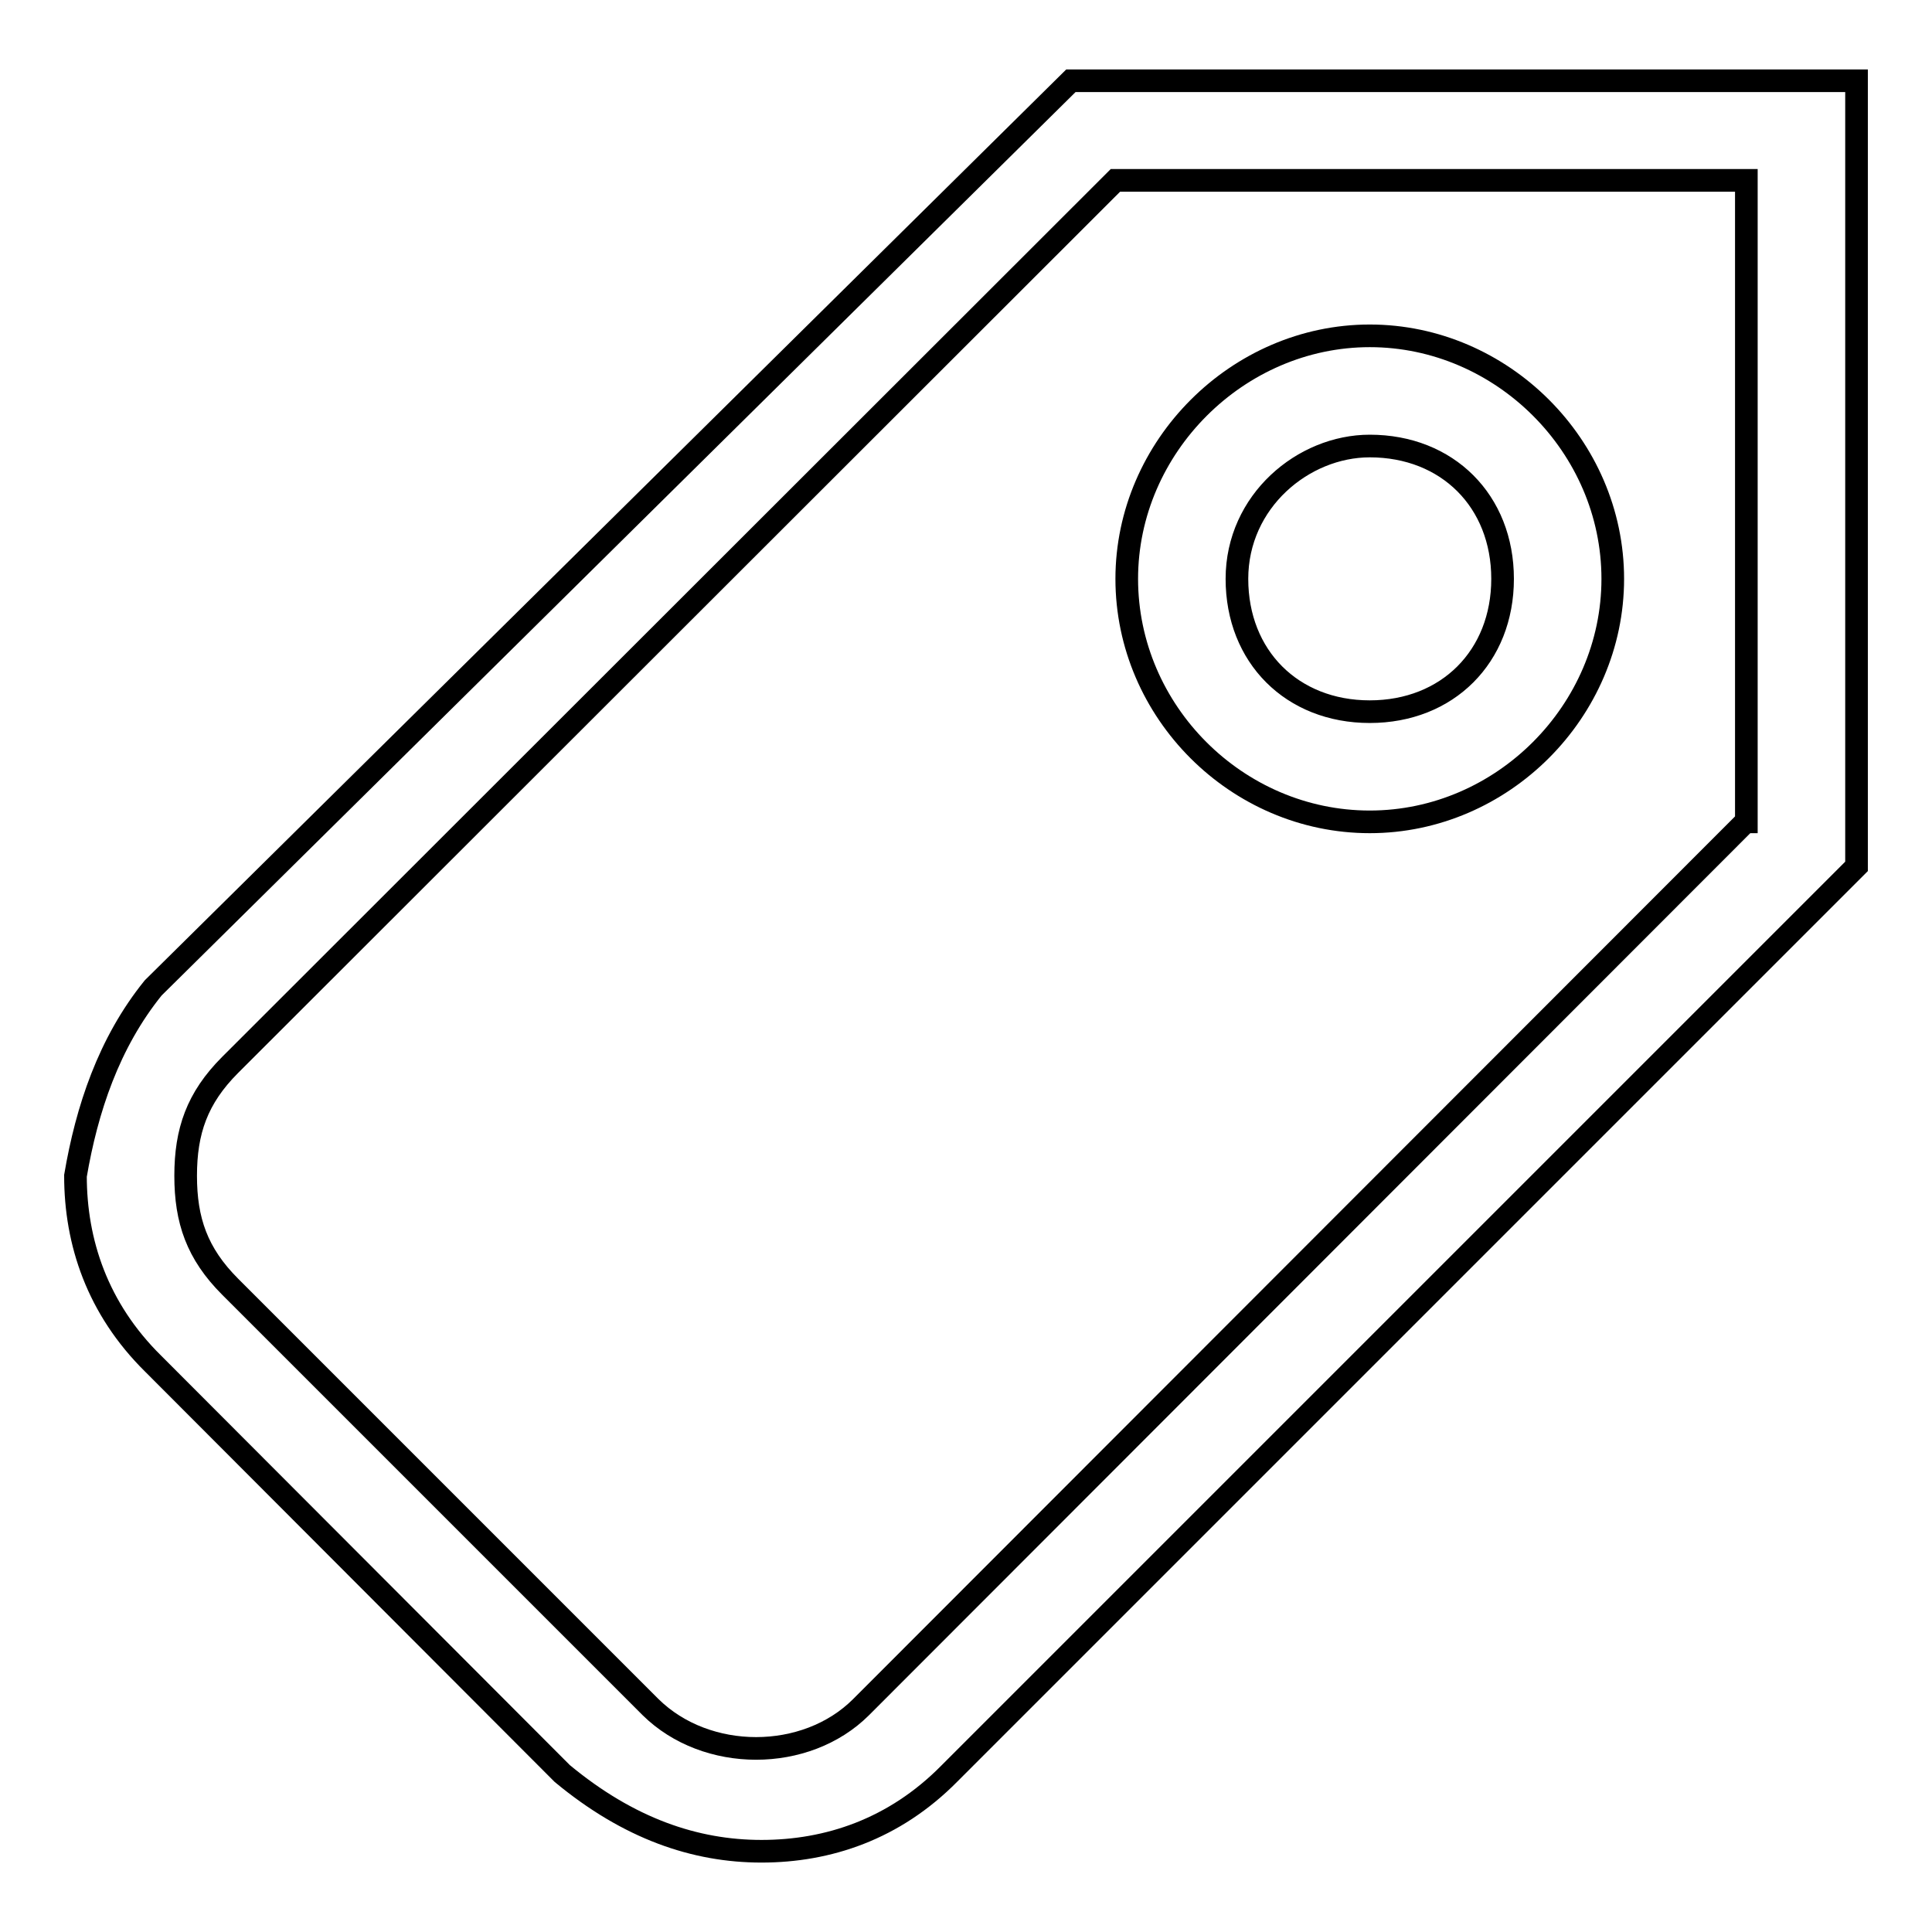 <?xml version="1.0" encoding="utf-8"?>
<!-- Svg Vector Icons : http://www.onlinewebfonts.com/icon -->
<!DOCTYPE svg PUBLIC "-//W3C//DTD SVG 1.1//EN" "http://www.w3.org/Graphics/SVG/1.1/DTD/svg11.dtd">
<svg version="1.1" xmlns="http://www.w3.org/2000/svg" xmlns:xlink="http://www.w3.org/1999/xlink" x="0px" y="0px" viewBox="0 0 256 256" enable-background="new 0 0 256 256" xml:space="preserve">
<g> <path stroke-width="3" fill-opacity="0" stroke="#000000"  d="M141.9,10.7L20.3,130.9c-5.9,7.3-8.8,16.1-10.3,24.9c0,8.8,2.9,17.6,10.3,24.9L74.5,235 c8.8,7.3,17.6,10.3,26.4,10.3s17.6-2.9,24.9-10.3L246,114.8V10.7H141.9z M231.3,108.9L114.1,226.2c-7.3,7.3-20.5,7.3-27.9,0 l-55.7-55.7c-4.4-4.4-5.9-8.8-5.9-14.7c0-5.9,1.5-10.3,5.9-14.7L147.8,23.9h83.6V108.9z M181.5,108.9c17.6,0,32.2-14.7,32.2-32.2 c0-17.6-14.7-32.2-32.2-32.2s-32.2,14.7-32.2,32.2C149.3,94.3,163.9,108.9,181.5,108.9z M181.5,59.1c10.3,0,17.6,7.3,17.6,17.6 c0,10.3-7.3,17.6-17.6,17.6s-17.6-7.3-17.6-17.6C163.9,66.4,172.7,59.1,181.5,59.1z"/></g>
</svg>